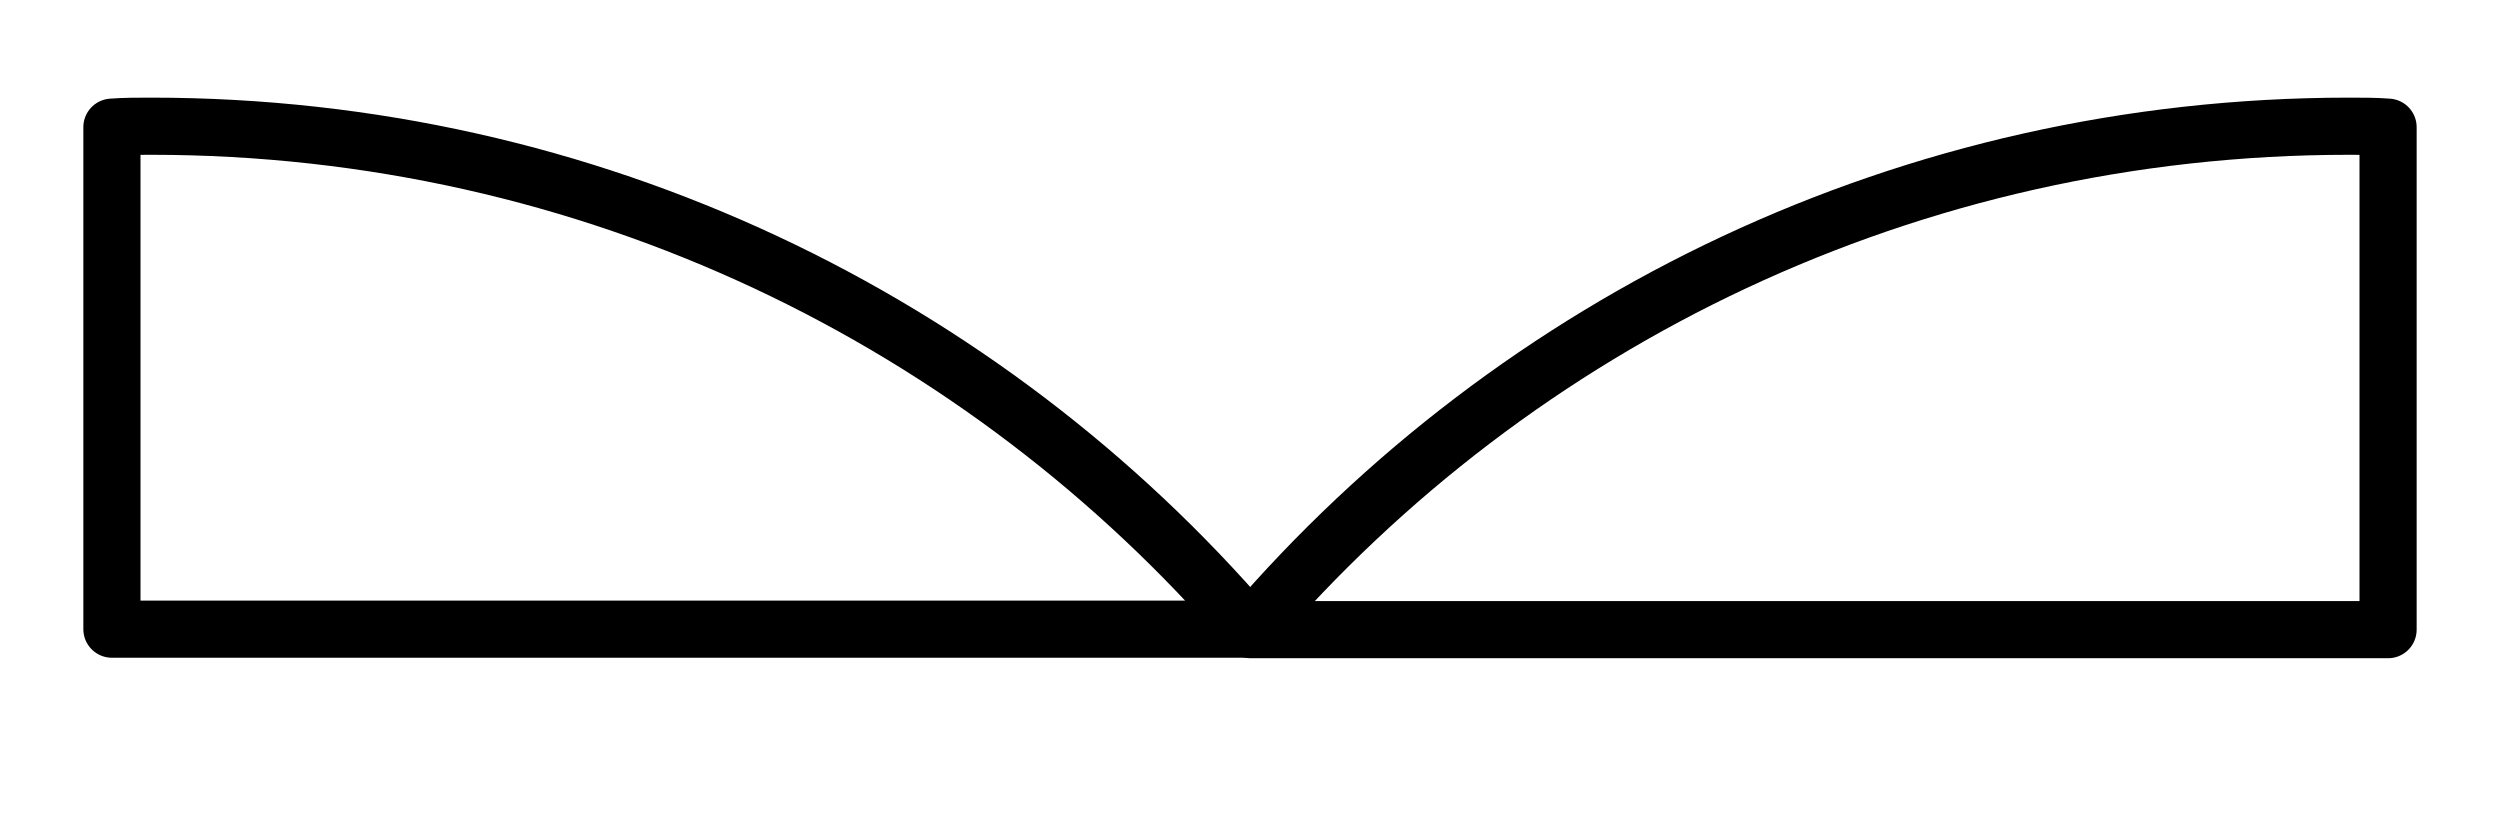 <?xml version="1.0" encoding="utf-8"?>
<!-- Generator: Adobe Illustrator 24.1.1, SVG Export Plug-In . SVG Version: 6.00 Build 0)  -->
<svg version="1.1" id="Capa_1" xmlns="http://www.w3.org/2000/svg" xmlns:xlink="http://www.w3.org/1999/xlink" x="0px" y="0px"
	 viewBox="0 0 524.9 170.6" style="enable-background:new 0 0 524.9 170.6;" xml:space="preserve">
<style type="text/css">
	.st0{fill:none;stroke:#000000;stroke-width:12;stroke-linejoin:round;stroke-miterlimit:10;}
</style>
<g id="Fondo">
</g>
<g id="Capa_3">
	<g>
		<g>
			<path class="st0" d="M262.3,132.1H23.5V26.7c2.6-0.2,5.4-0.2,8.2-0.2C124,26.5,206.6,67.4,262.3,132.1z"/>
			<path class="st0" d="M501.4,26.7v105.5H262.6C318.3,67.4,400.9,26.5,493.2,26.5C496,26.5,498.8,26.5,501.4,26.7z"/>
		</g>
	</g>
</g>
<g id="columnas">
</g>
</svg>
